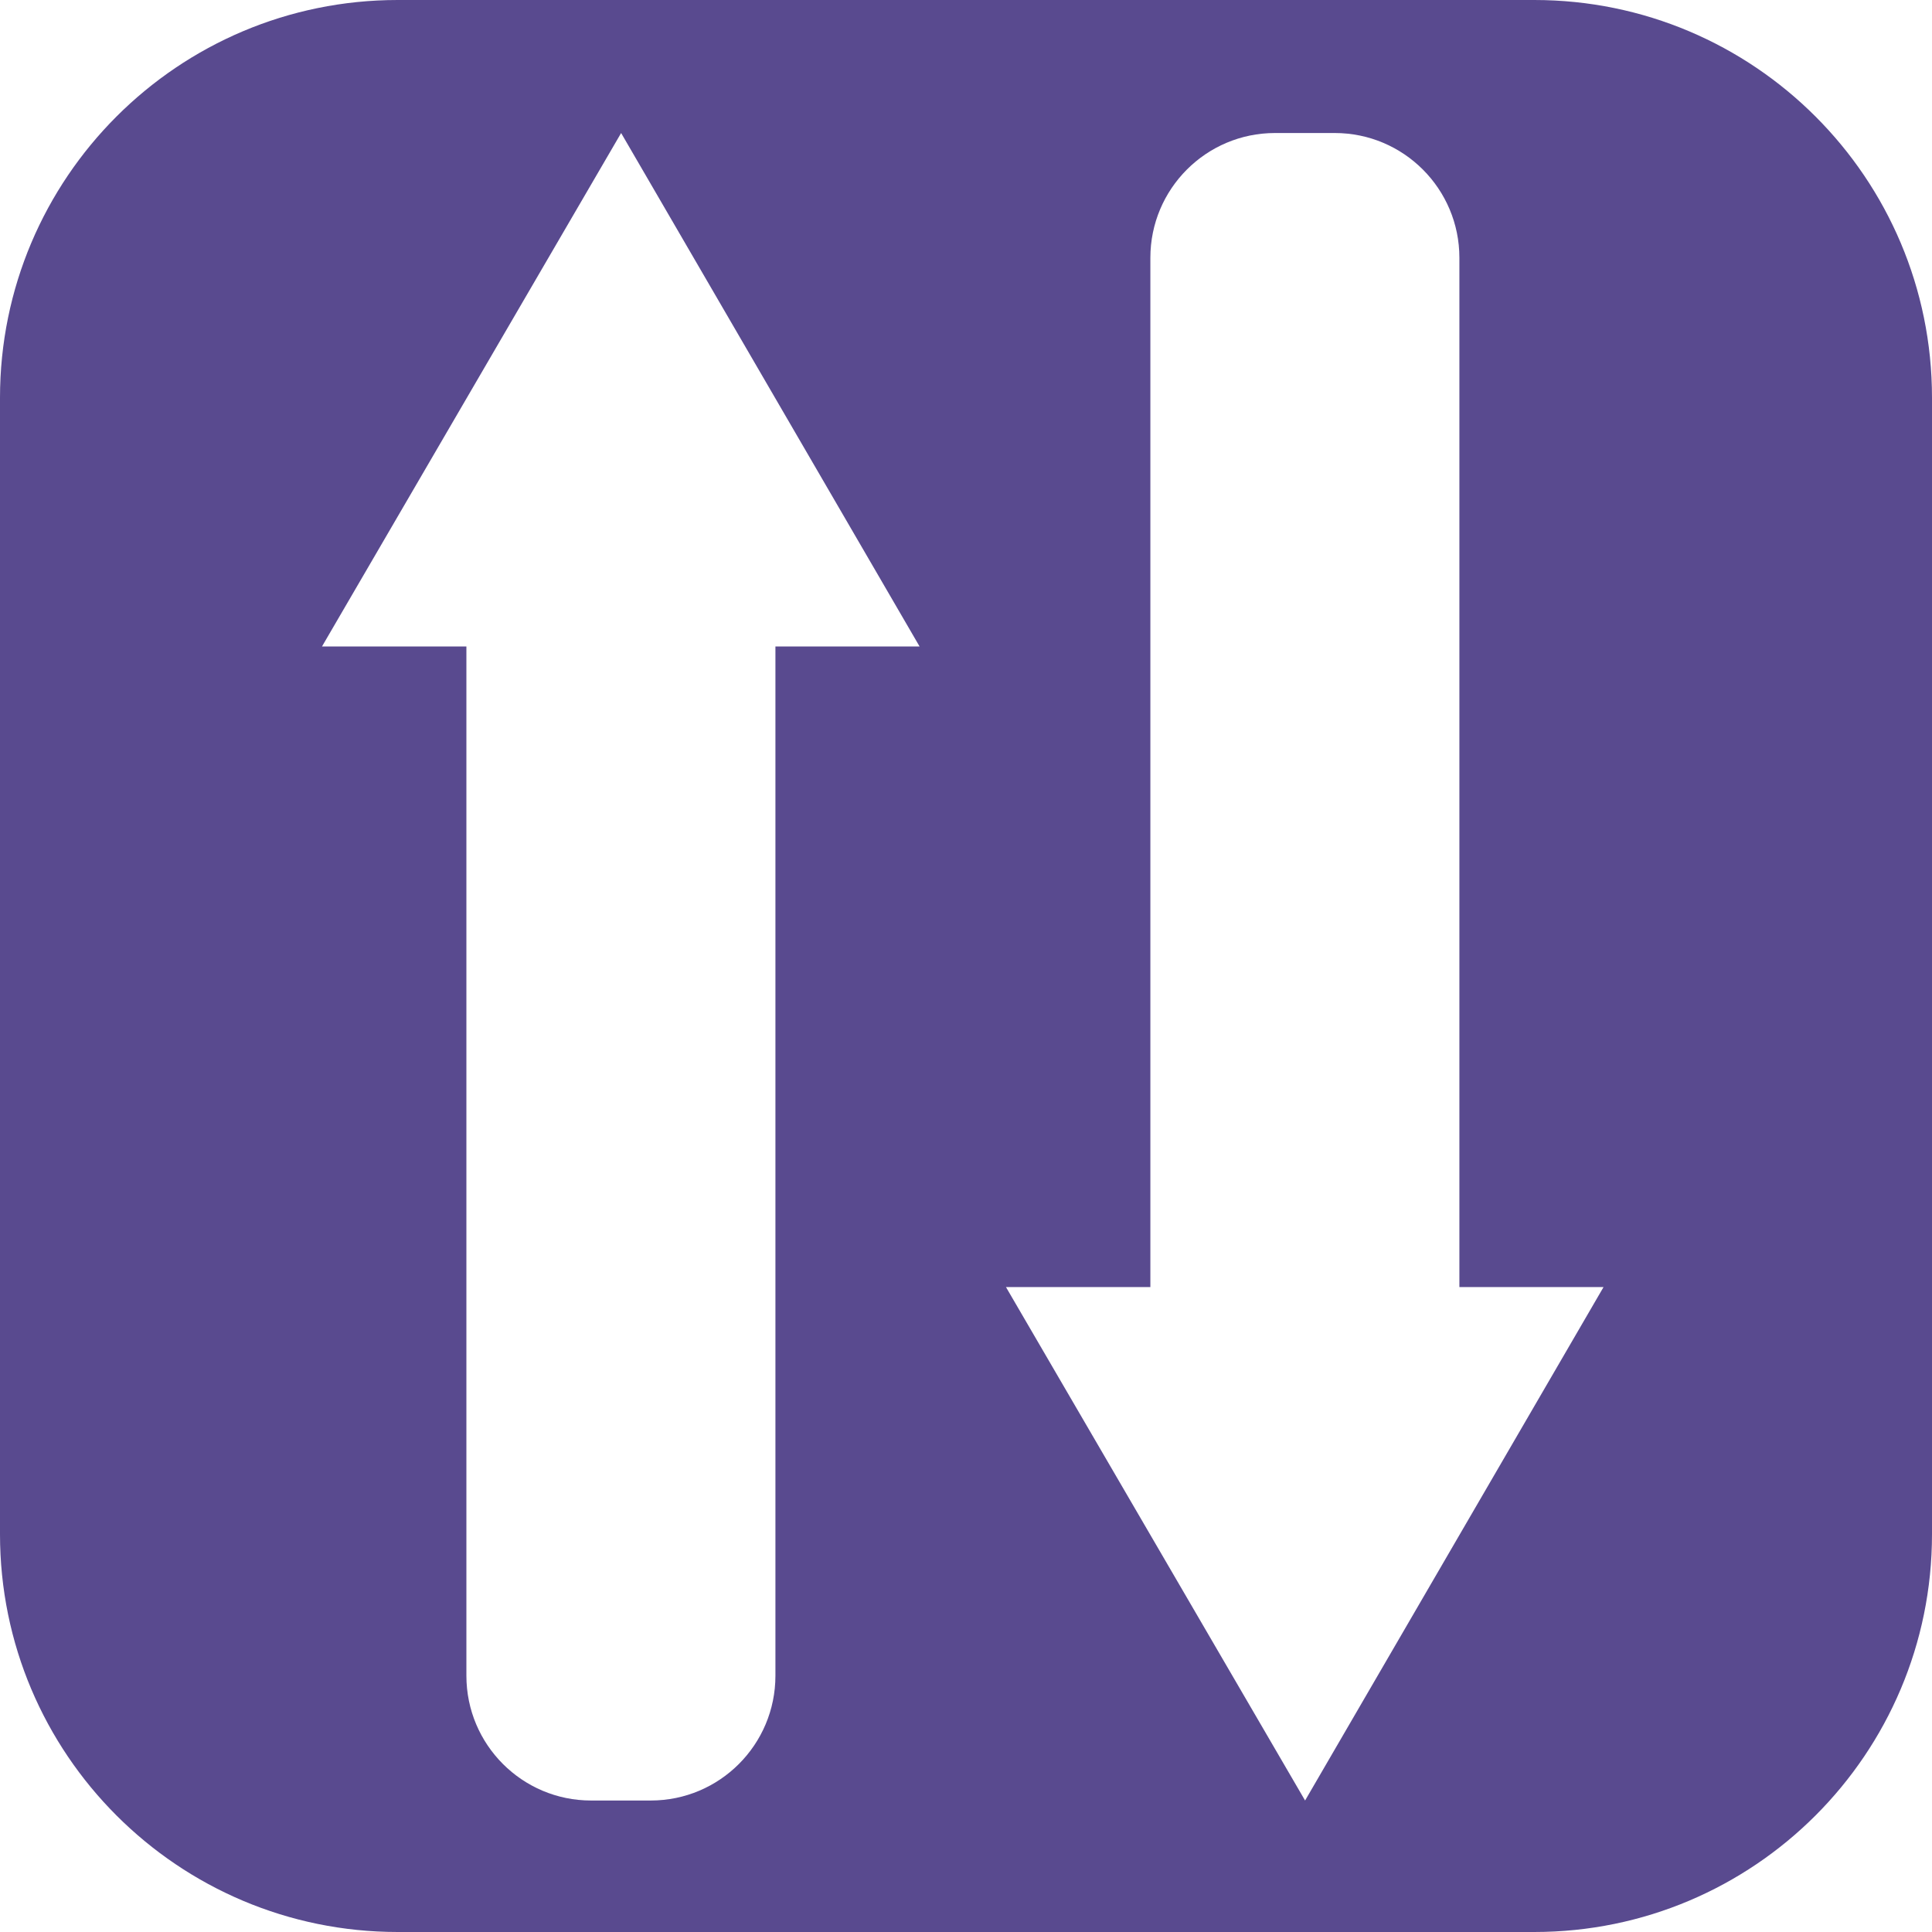 <svg width="360" height="360" viewBox="0 0 360 360" fill="none" xmlns="http://www.w3.org/2000/svg">
<path fill-rule="evenodd" clip-rule="evenodd" d="M74.118 0H285.882C326.816 0 360 33.184 360 74.118V285.882C360 326.816 326.816 360 285.882 360H74.118C33.184 360 0 326.816 0 285.882V74.118C0 33.184 33.184 0 74.118 0ZM144.489 120.458H171.349L115.737 24.786L60 120.458H86.906V312.245C86.906 325.089 97.307 335.5 110.133 335.5H121.262C134.09 335.5 144.489 325.089 144.489 312.245V120.458ZM271.936 239.828H298.796L243.184 335.5L187.448 239.828H214.354V48.04C214.354 35.196 224.755 24.786 237.58 24.786H248.71C261.538 24.786 271.936 35.196 271.936 48.04V239.828Z" fill="#594A8F"/>
</svg>

